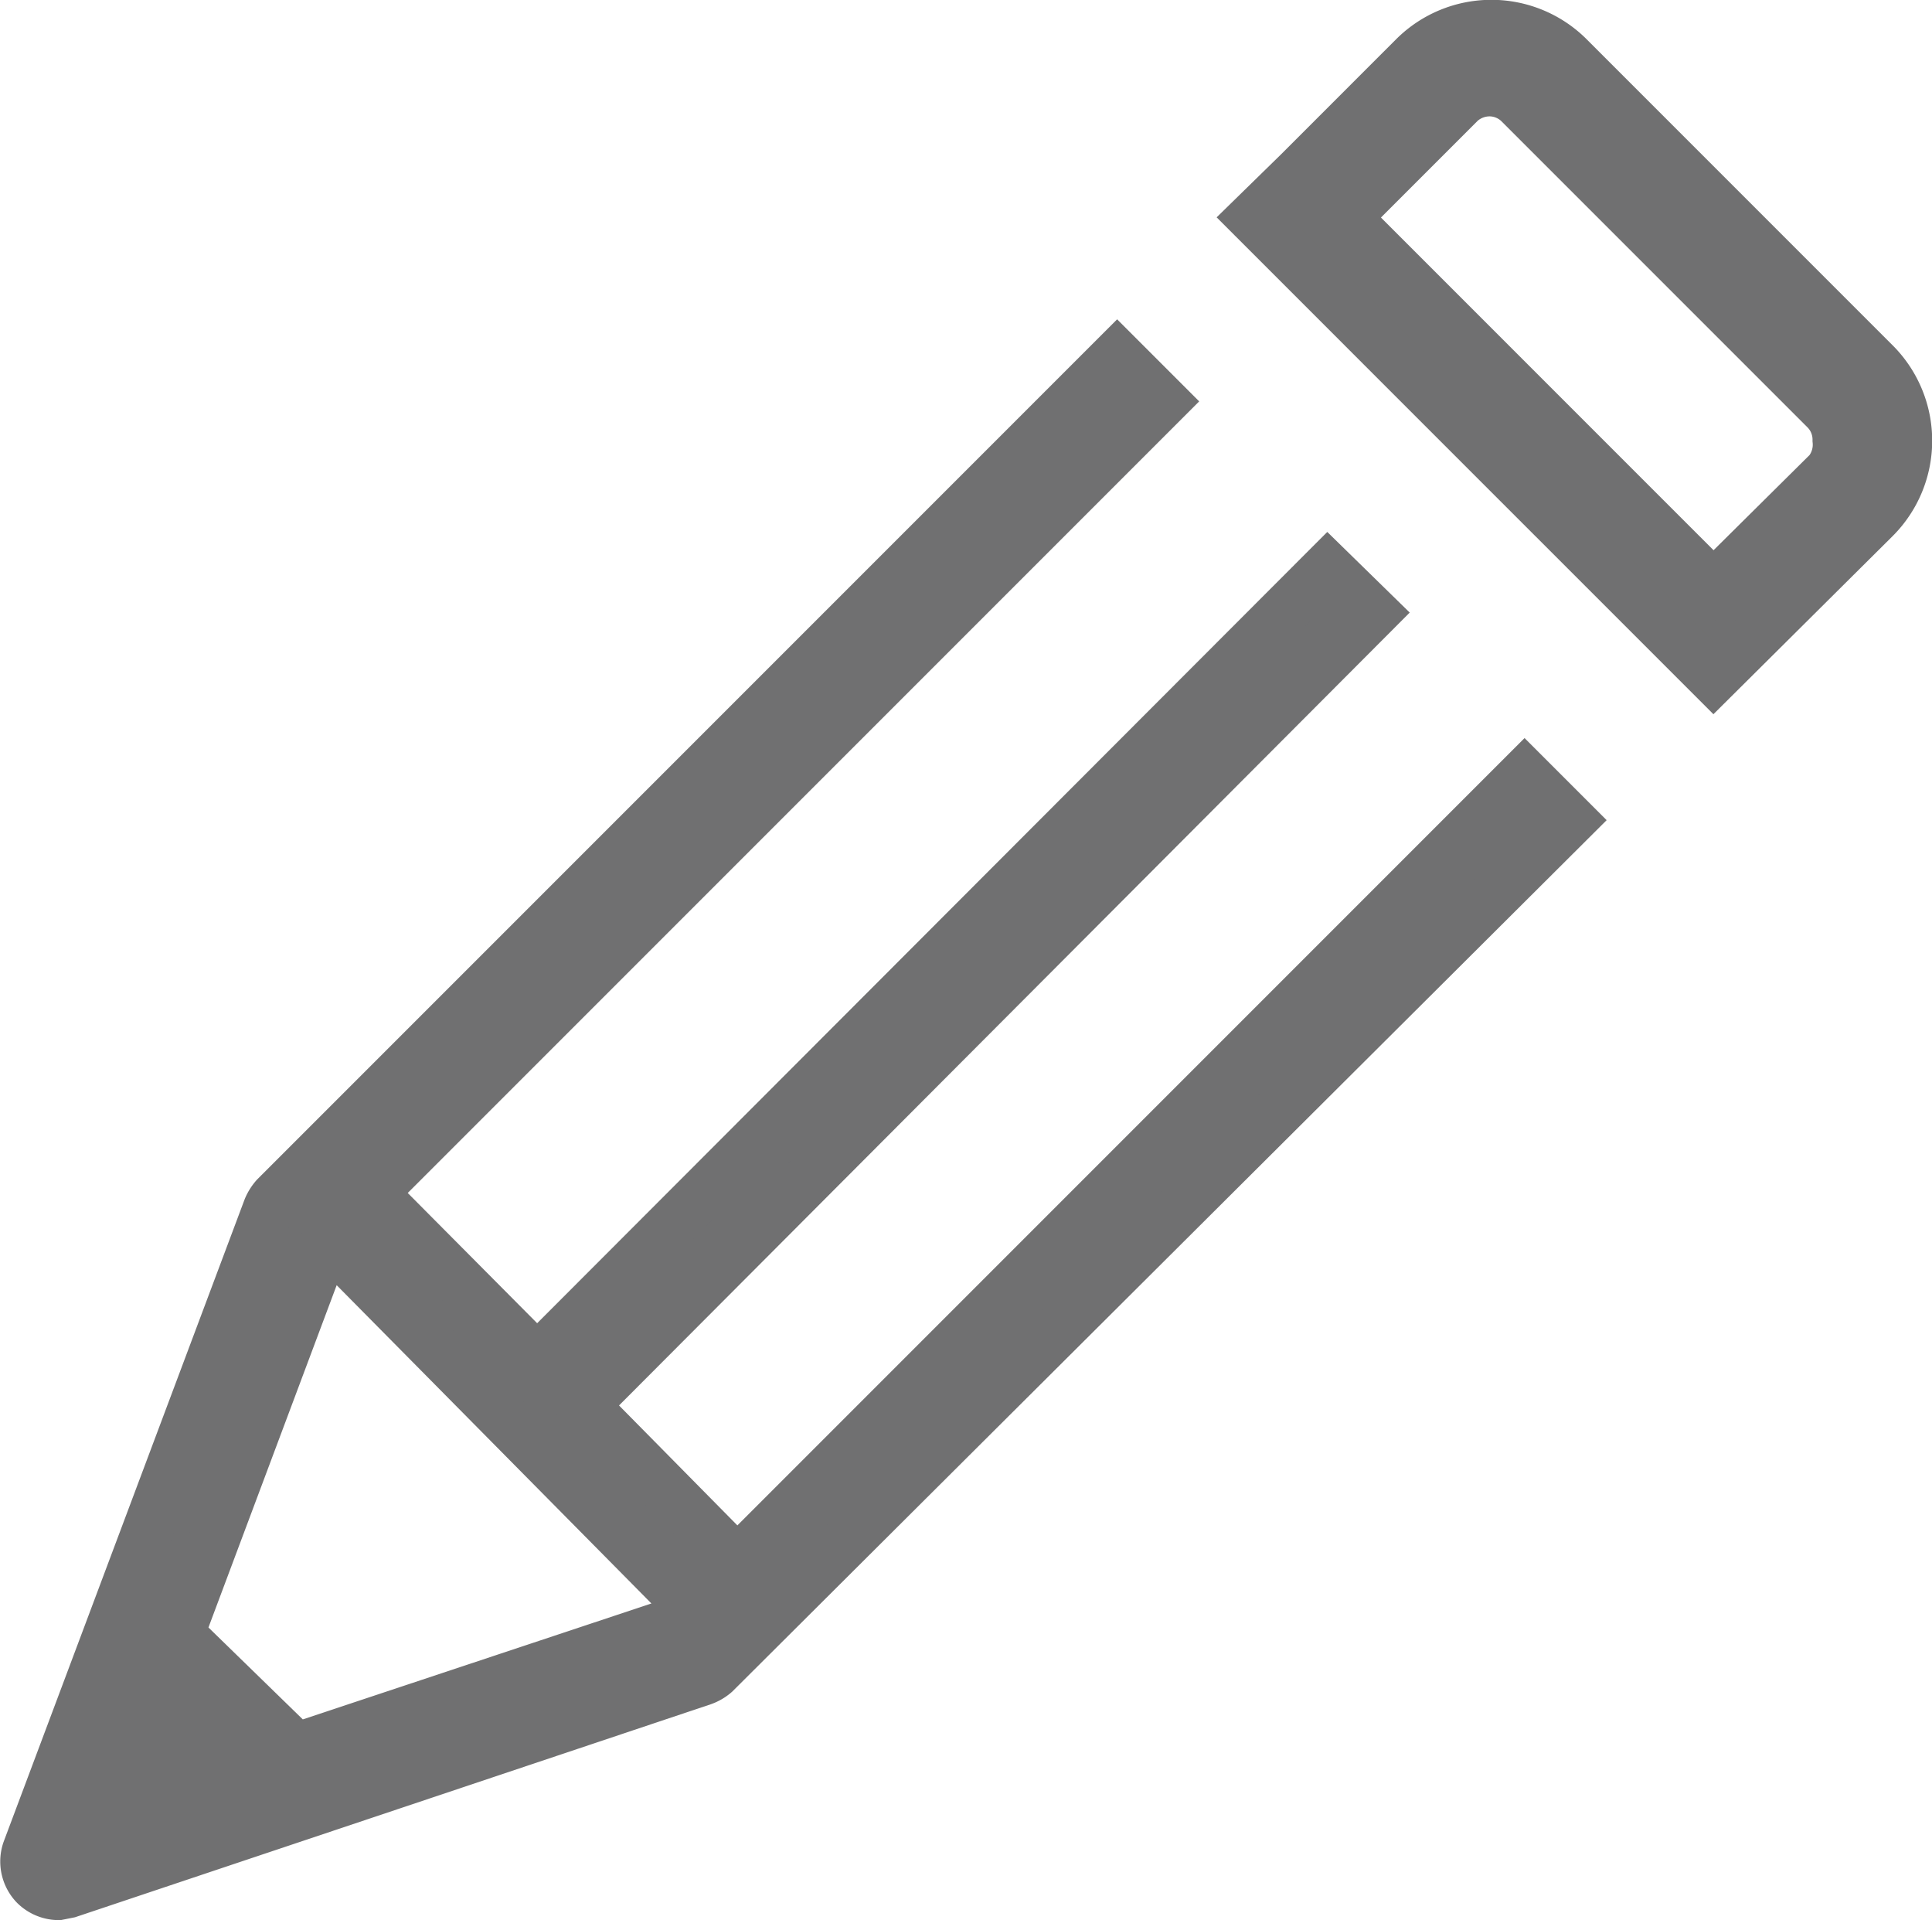 <svg xmlns="http://www.w3.org/2000/svg" viewBox="0 0 18.92 18.8"><defs><style>.cls-1{fill:#707071;stroke:#707071;stroke-miterlimit:10;stroke-width:0.5px;}</style></defs><title>Ativo 3</title><g id="Camada_2" data-name="Camada 2"><g id="Layer_1" data-name="Layer 1"><path class="cls-1" d="M.57,18.55a.33.33,0,0,1-.23-.1.33.33,0,0,1-.07-.33l2.36-6.29a.41.41,0,0,1,.07-.11l8.24-8.24.45.45L3.64,11.68l1.62,1.63L13,5.56l.45.44L5.71,13.76l1.51,1.53,7.71-7.71.45.45L7,16.38a.37.37,0,0,1-.12.07L.67,18.53ZM1.75,16,2.9,17.12l3.94-1.31L3.2,12.13Z"/><path class="cls-1" d="M12.27,2.13l.45-.44.19-.19.94-.94a1.07,1.07,0,0,1,1.51,0l3,3a1.07,1.07,0,0,1,0,1.51L16.78,6.64ZM14.61.89A.43.43,0,0,0,14.3,1L13.17,2.13l3.61,3.61,1.13-1.12A.43.43,0,0,0,18,4.31a.42.42,0,0,0-.12-.3l-3-3A.42.42,0,0,0,14.61.89Z"/></g></g></svg>